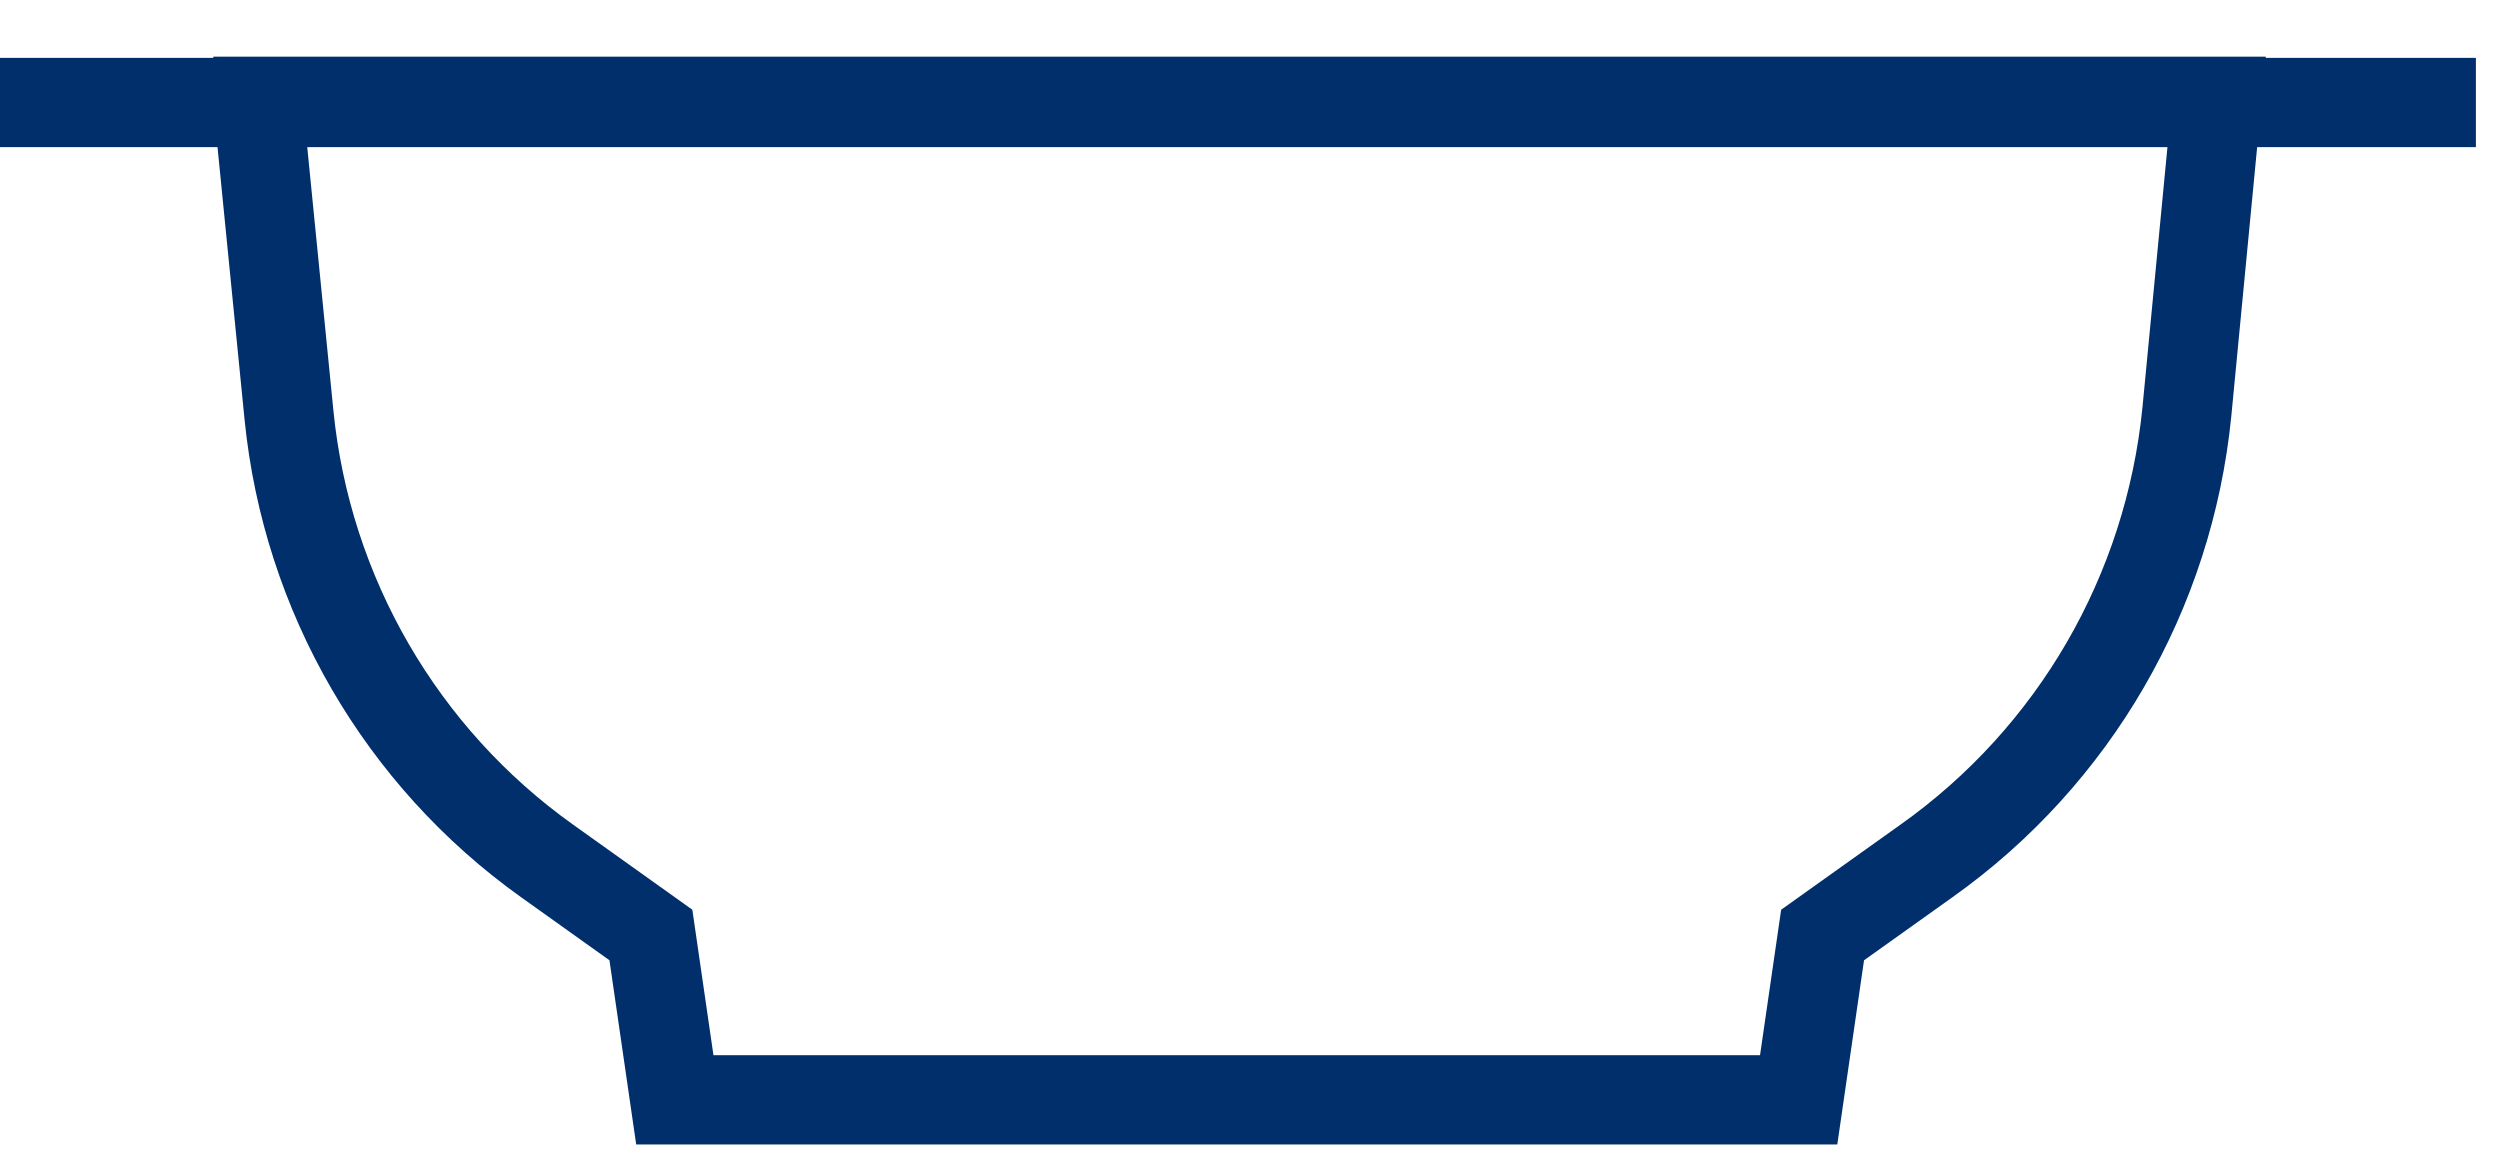 <svg width="28" height="13" viewBox="0 0 28 13" fill="none" xmlns="http://www.w3.org/2000/svg">
<g clip-path="url(#clip0_6142_1362)">
<path d="M2.889 1.148L3.237 4.653C3.438 6.659 4.495 8.479 6.127 9.642L7.29 10.472L7.558 12.318H20.145L20.413 10.472L21.577 9.642C23.235 8.465 24.292 6.633 24.493 4.613L24.827 1.135H2.889V1.148Z" stroke="#002F6C" stroke-miterlimit="10"/>
<path d="M0 1.148H27.73" stroke="#002F6C" stroke-miterlimit="10"/>
</g>
<defs>
<clipPath id="clip0_6142_1362">
<rect width="27.73" height="12.521" fill="white" transform="translate(0 0.479)"/>
</clipPath>
</defs>
</svg>
